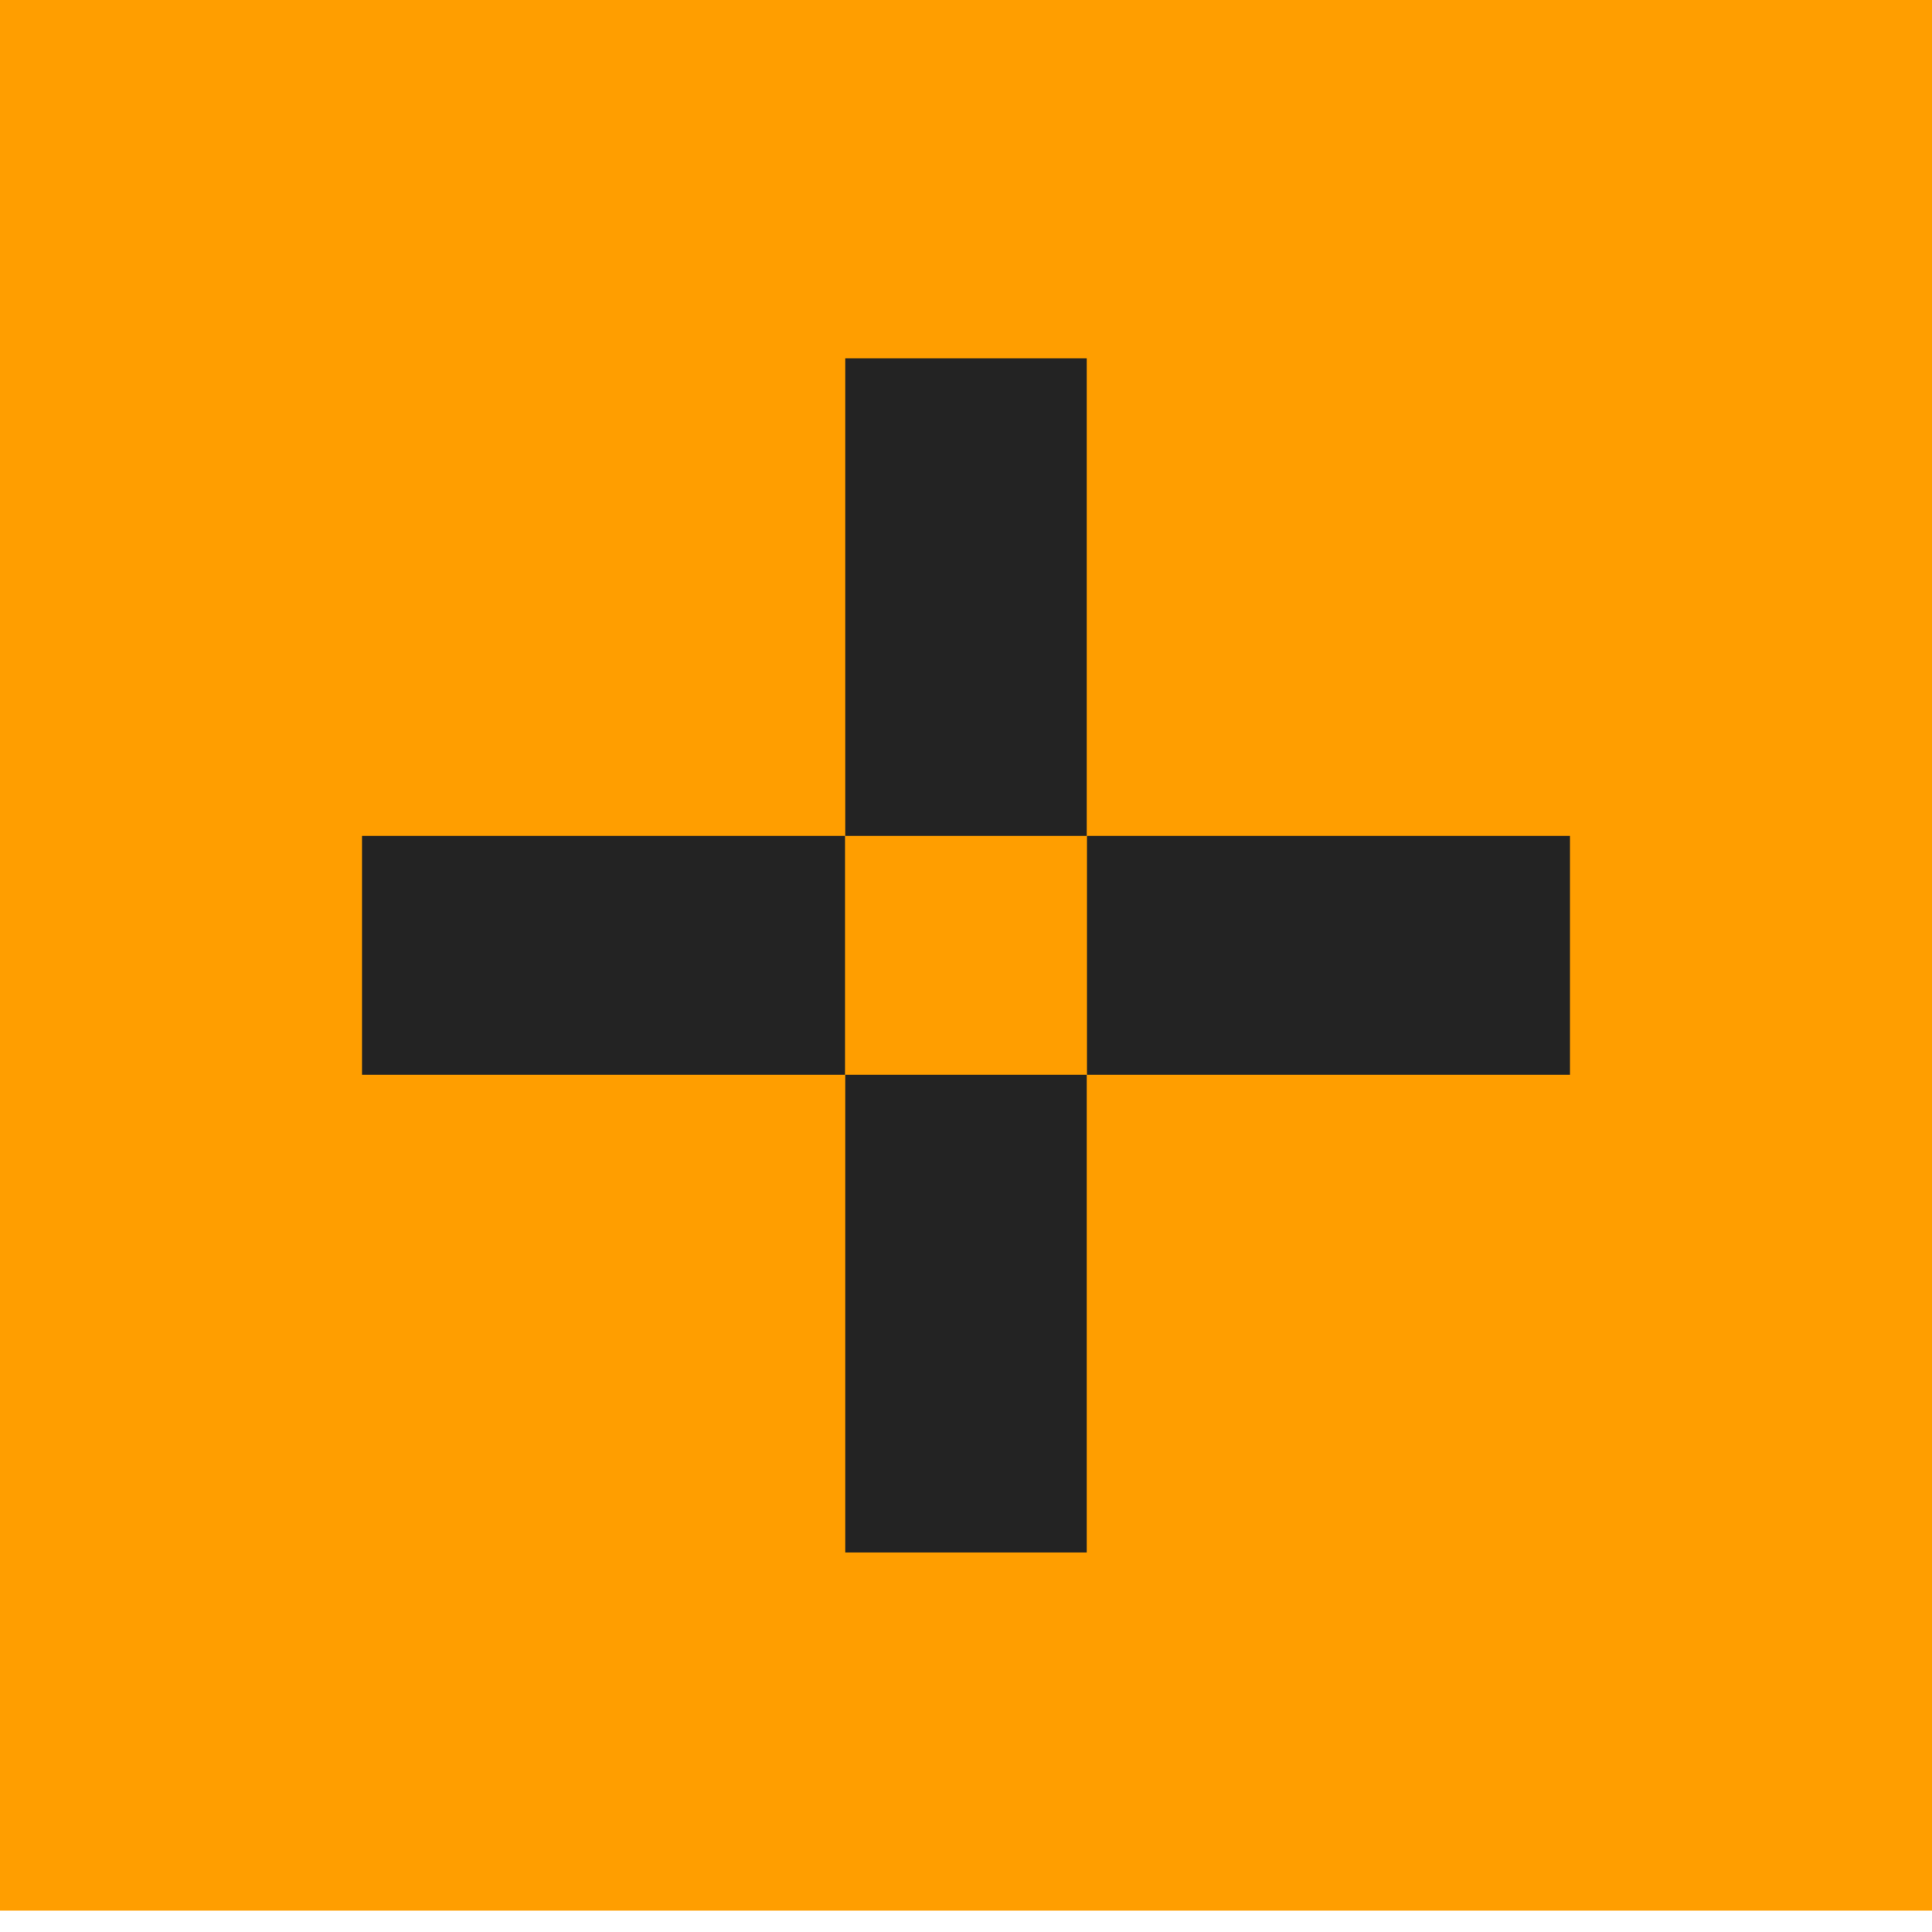 <svg width="61" height="61" viewBox="0 0 61 61" fill="none" xmlns="http://www.w3.org/2000/svg">
<path d="M61 0H0V60.326H61V0Z" fill="#FF9E00"/>
<path d="M34.312 13.964V11.312H26.688V13.438V26.394H34.312V13.964Z" fill="#232323"/>
<path d="M26.688 39.636V49.016H34.312V40.161V33.934H26.688V39.636Z" fill="#232323"/>
<path d="M49.57 26.394H34.32V33.934H49.57V26.394Z" fill="#232323"/>
<path d="M26.68 26.394H11.43V33.934H26.68V26.394Z" fill="#232323"/>
</svg>
